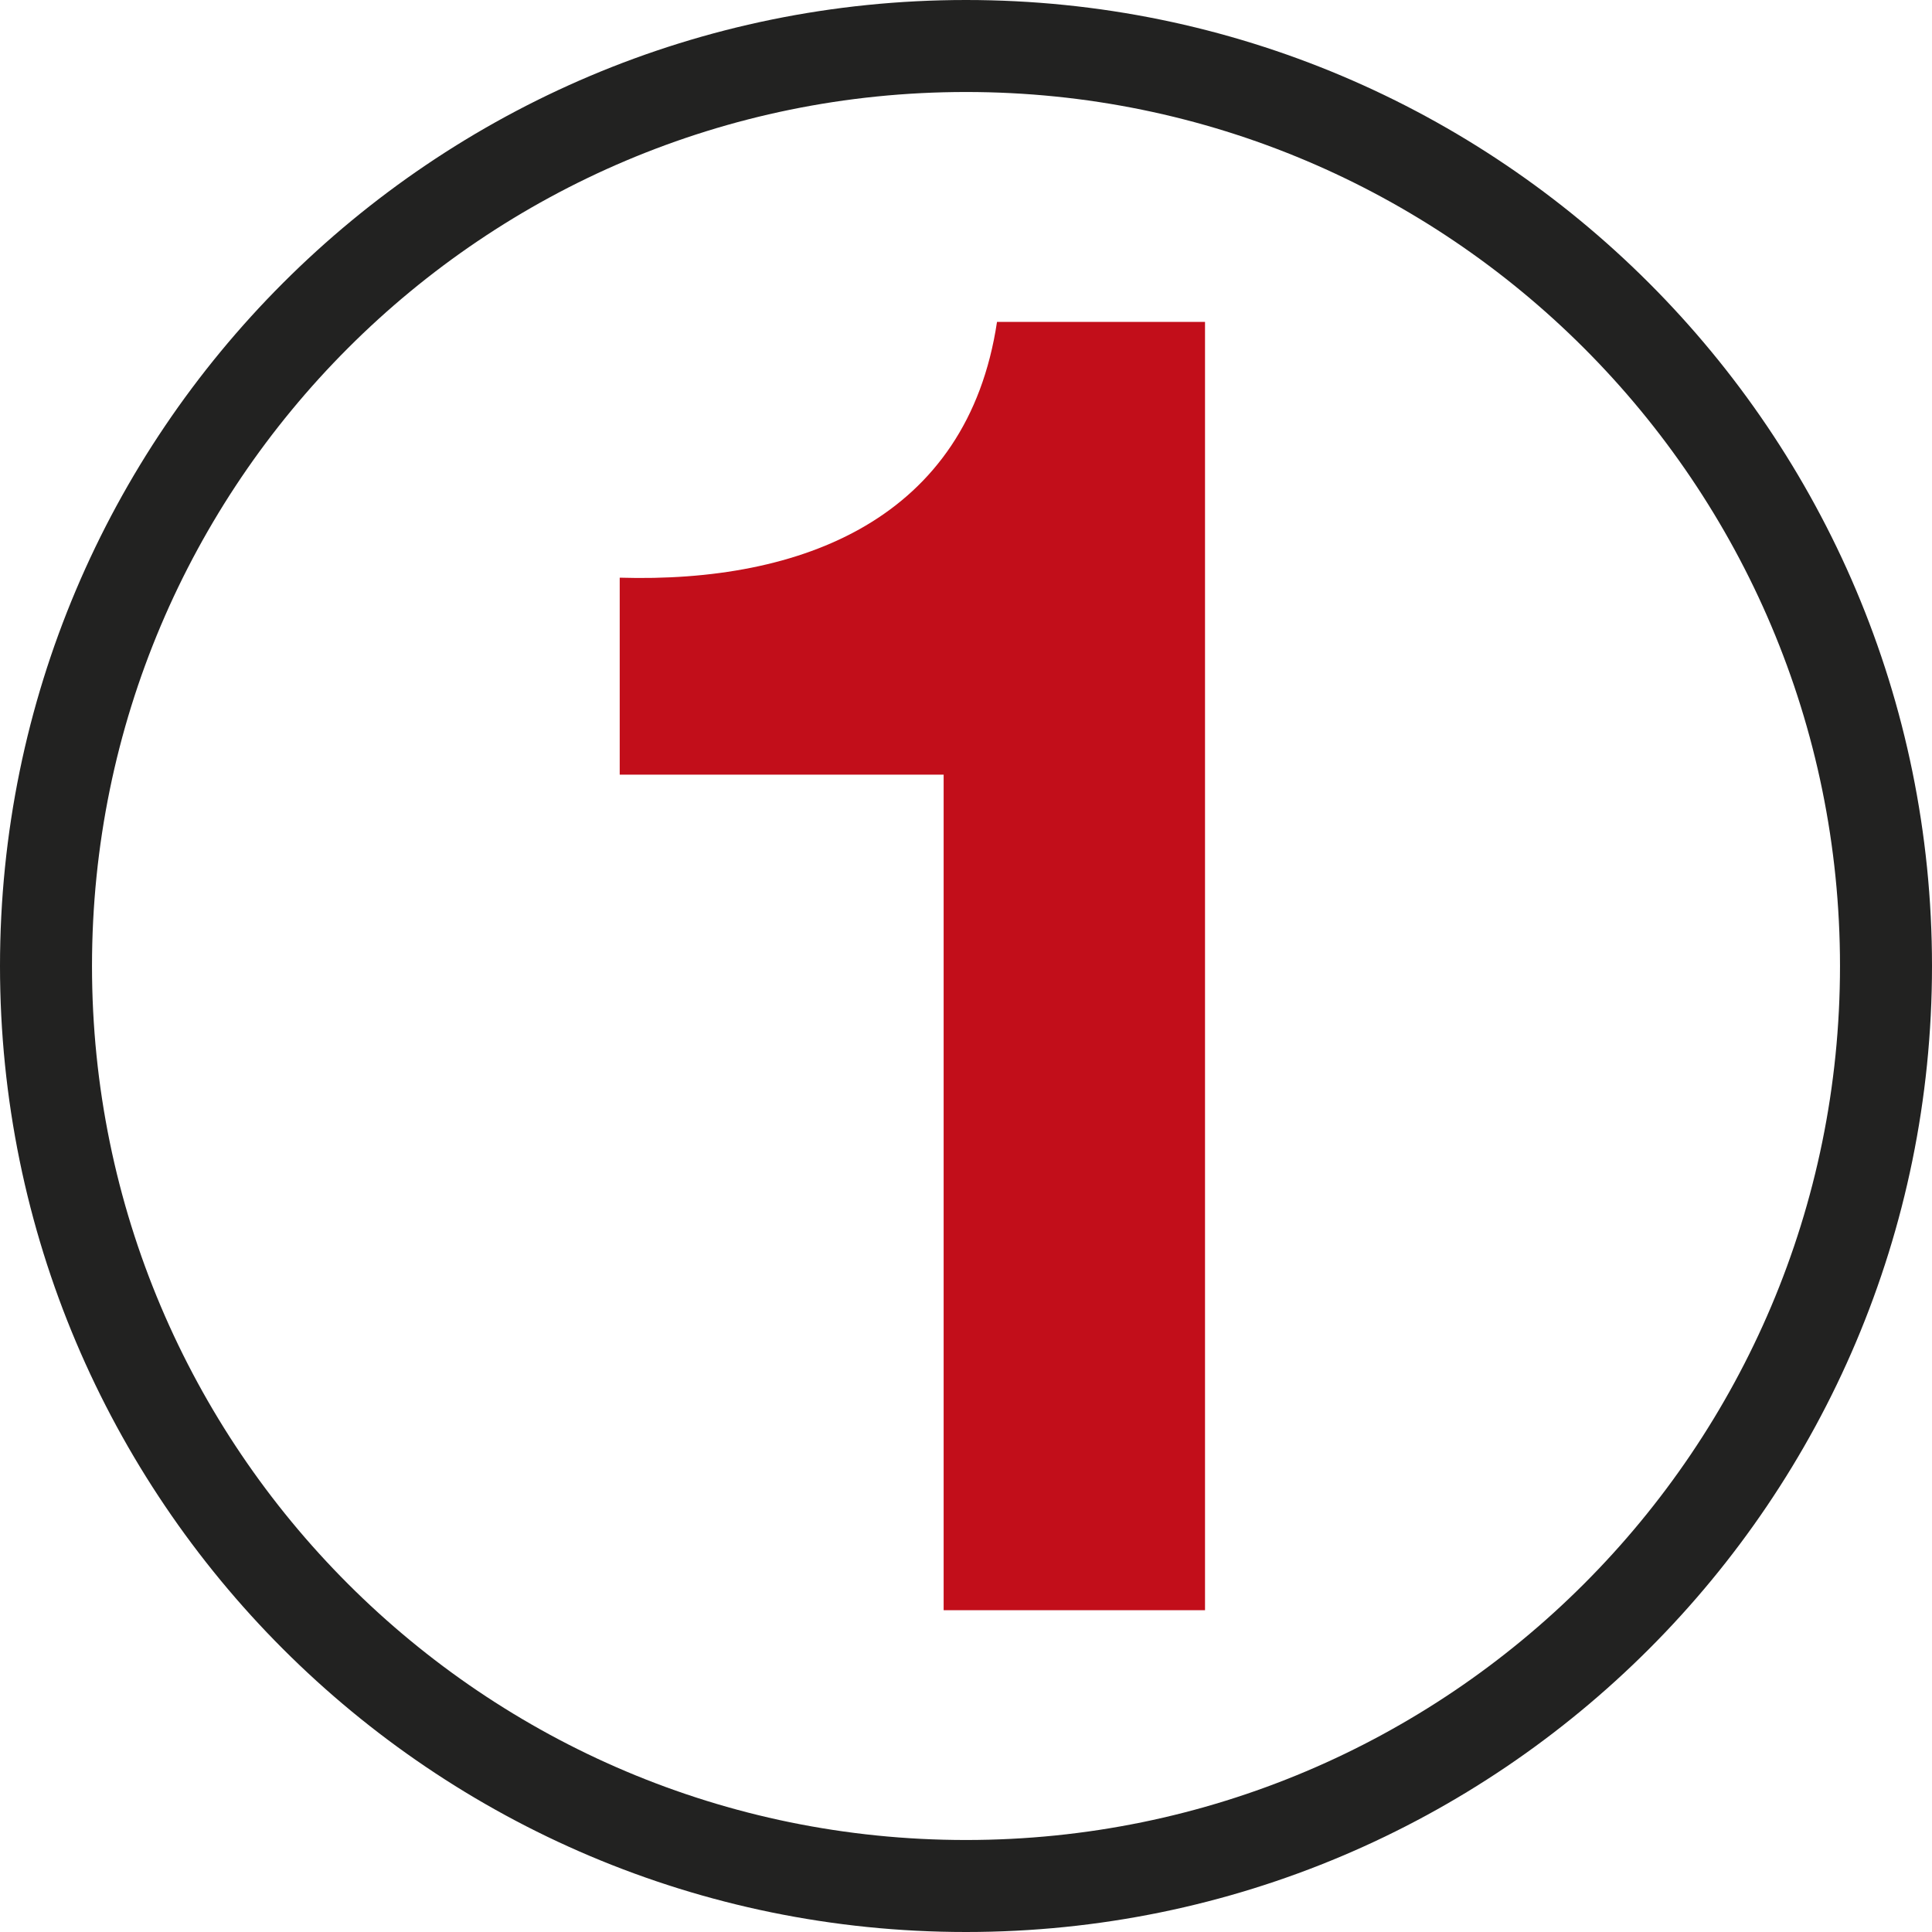<?xml version="1.0" encoding="utf-8"?>
<!-- Generator: Adobe Illustrator 16.0.3, SVG Export Plug-In . SVG Version: 6.00 Build 0)  -->
<!DOCTYPE svg PUBLIC "-//W3C//DTD SVG 1.1//EN" "http://www.w3.org/Graphics/SVG/1.1/DTD/svg11.dtd">
<svg version="1.1" id="Ebene_1" xmlns="http://www.w3.org/2000/svg" xmlns:xlink="http://www.w3.org/1999/xlink" x="0px" y="0px"
	 width="21px" height="21px" viewBox="0 0 21 21" enable-background="new 0 0 21 21" xml:space="preserve">
<g>
	<path fill="#C20E1A" d="M10.256,8.42H6.736V6.279c1.98,0.06,3.78-0.64,4.101-2.78h2.261v14.003h-2.841V8.42z"/>
</g>
<path fill="none" stroke="#222221" stroke-miterlimit="10" d="M20.5,10.5c0,5.52-4.478,10-10,10s-10-4.48-10-10s4.478-10,10-10
	S20.5,4.98,20.5,10.5z"/>
<g>
</g>
<g>
</g>
<g>
</g>
<g>
</g>
<g>
</g>
<g>
</g>
</svg>
